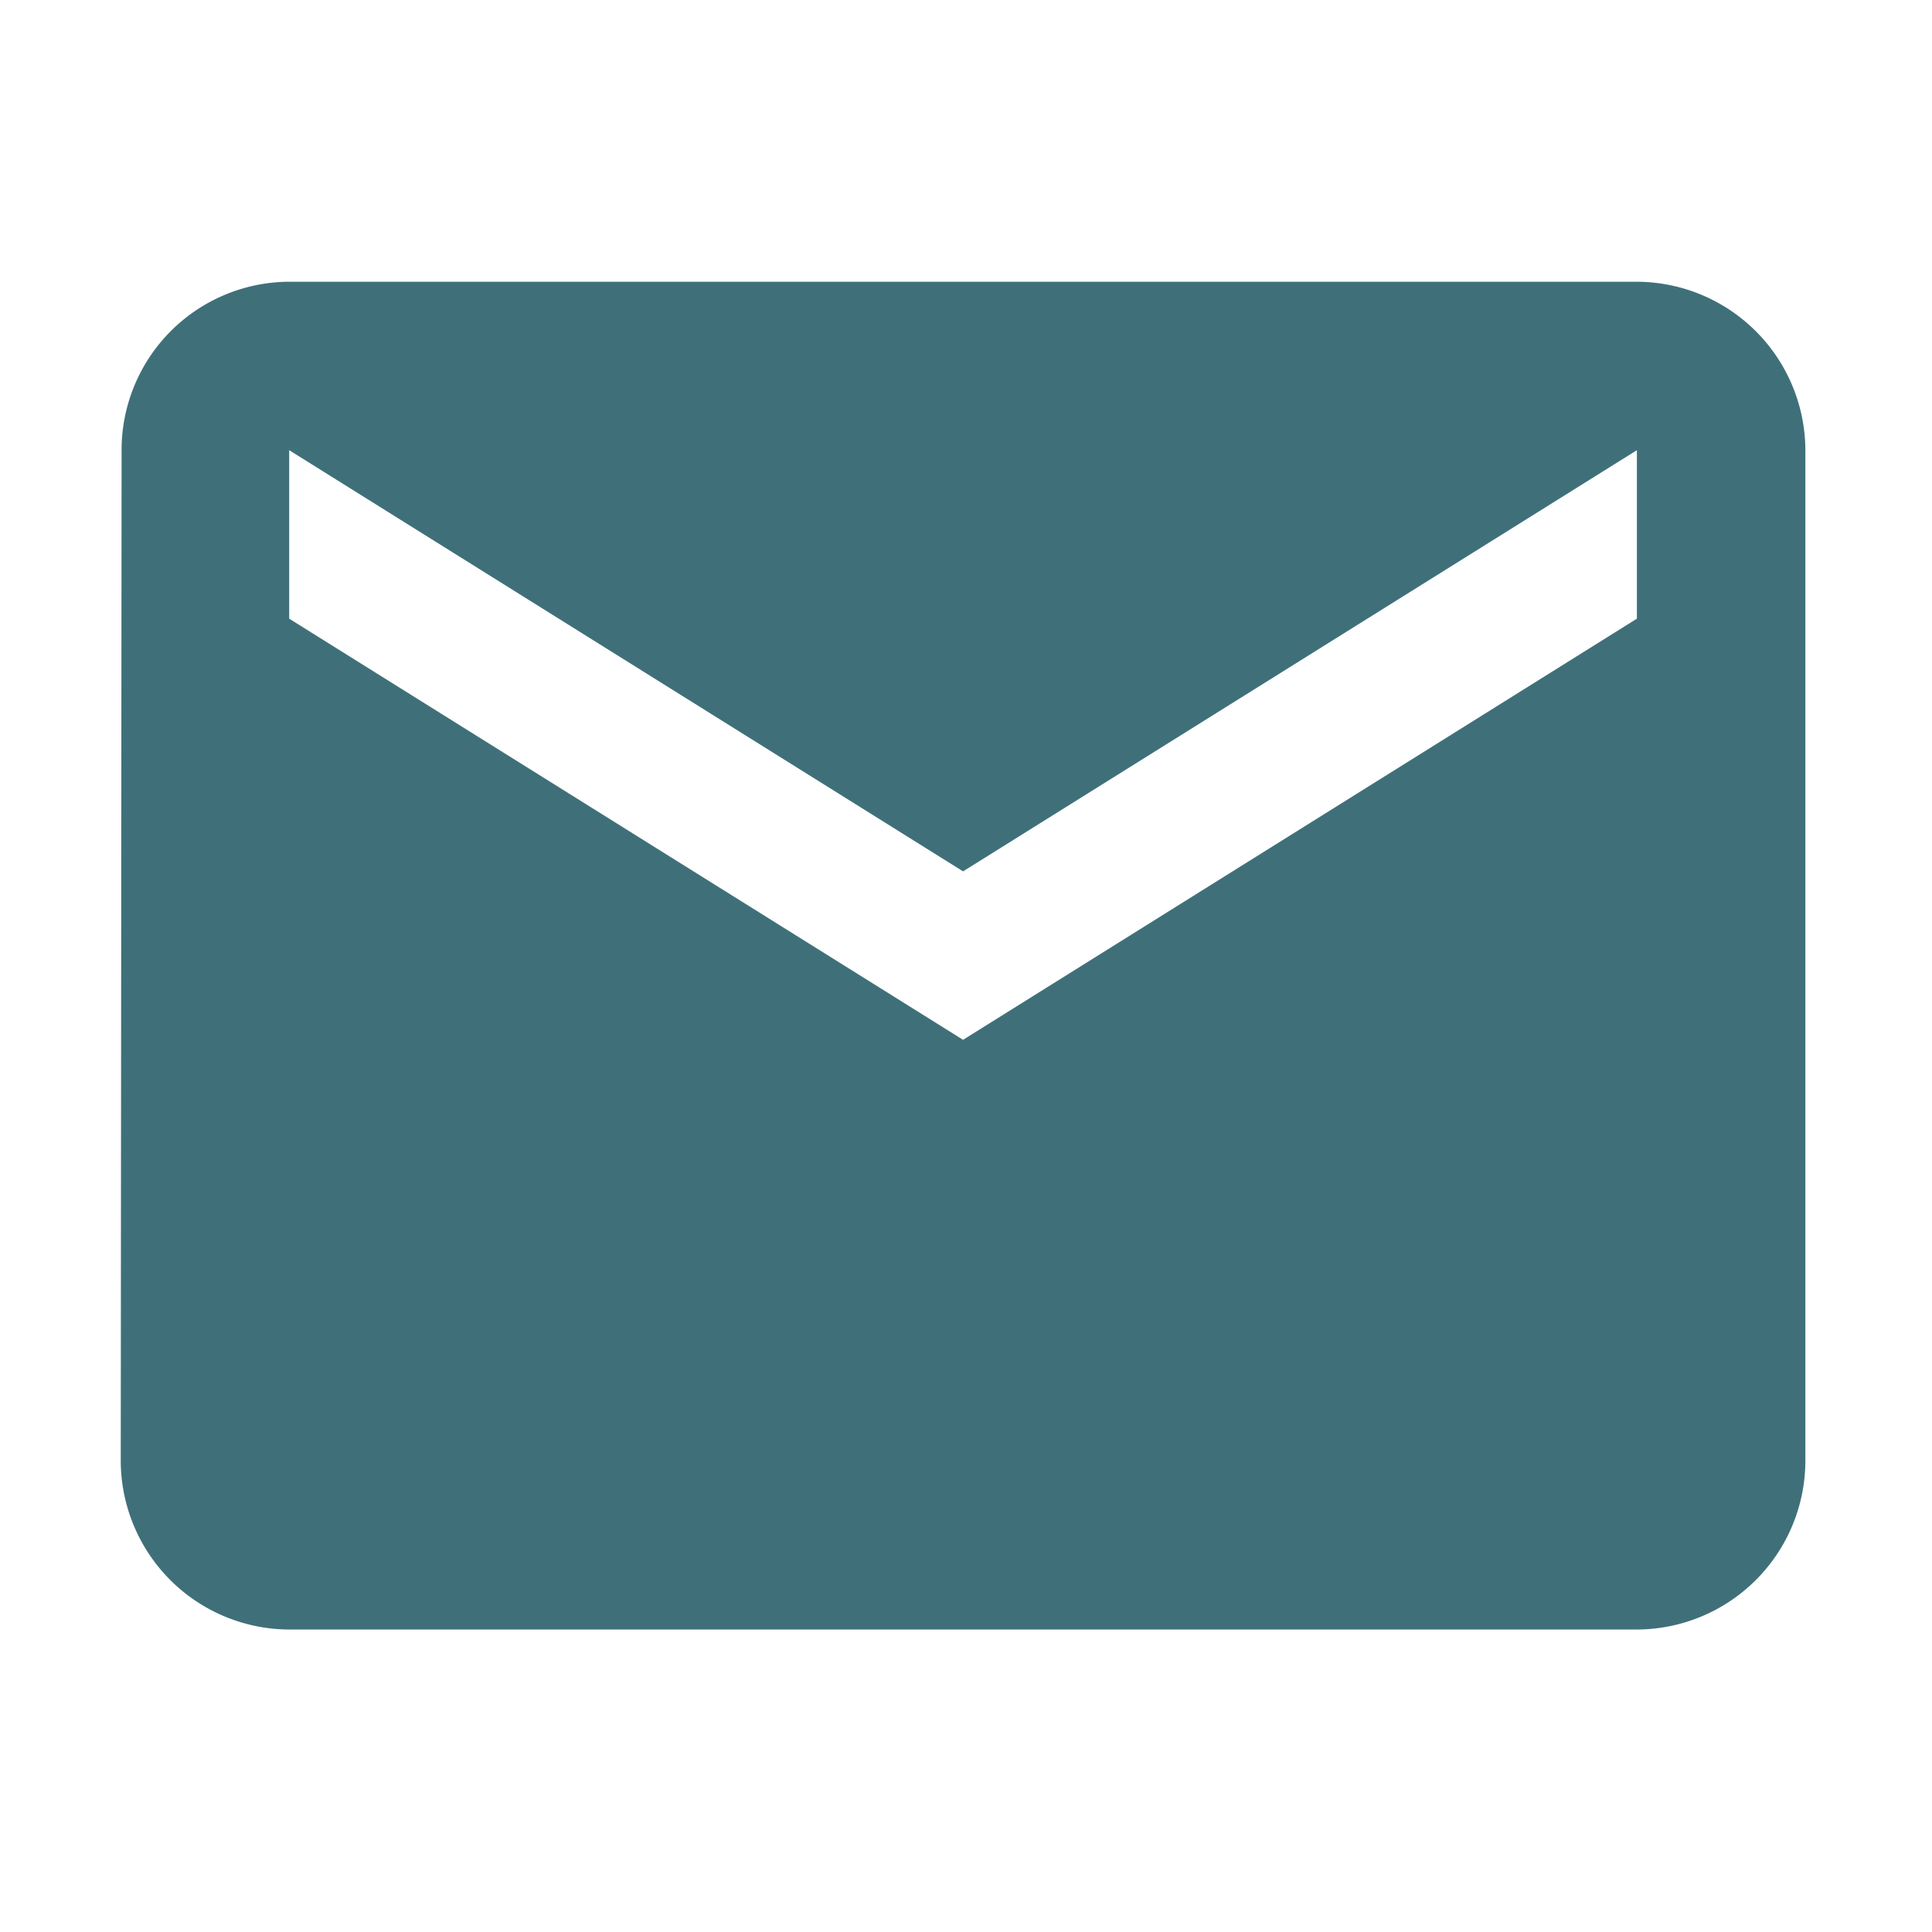 <svg xmlns="http://www.w3.org/2000/svg" width="48" height="48" viewBox="0 0 48 48">
  <g id="Group_5079" data-name="Group 5079" transform="translate(-968 -1313)">
    <rect id="Rectangle_137" data-name="Rectangle 137" width="48" height="48" transform="translate(968 1313)" fill="none"/>
    <path id="Icon_material-email" data-name="Icon material-email" d="M40.668,6H7.185a4.18,4.18,0,0,0-4.164,4.185L3,35.3a4.2,4.2,0,0,0,4.185,4.185H40.668A4.2,4.2,0,0,0,44.854,35.3V10.185A4.2,4.2,0,0,0,40.668,6Zm0,8.371L23.927,24.834,7.185,14.371V10.185L23.927,20.649,40.668,10.185Z" transform="translate(968 1314)" fill="#3f7079"/>
  </g>
</svg>
